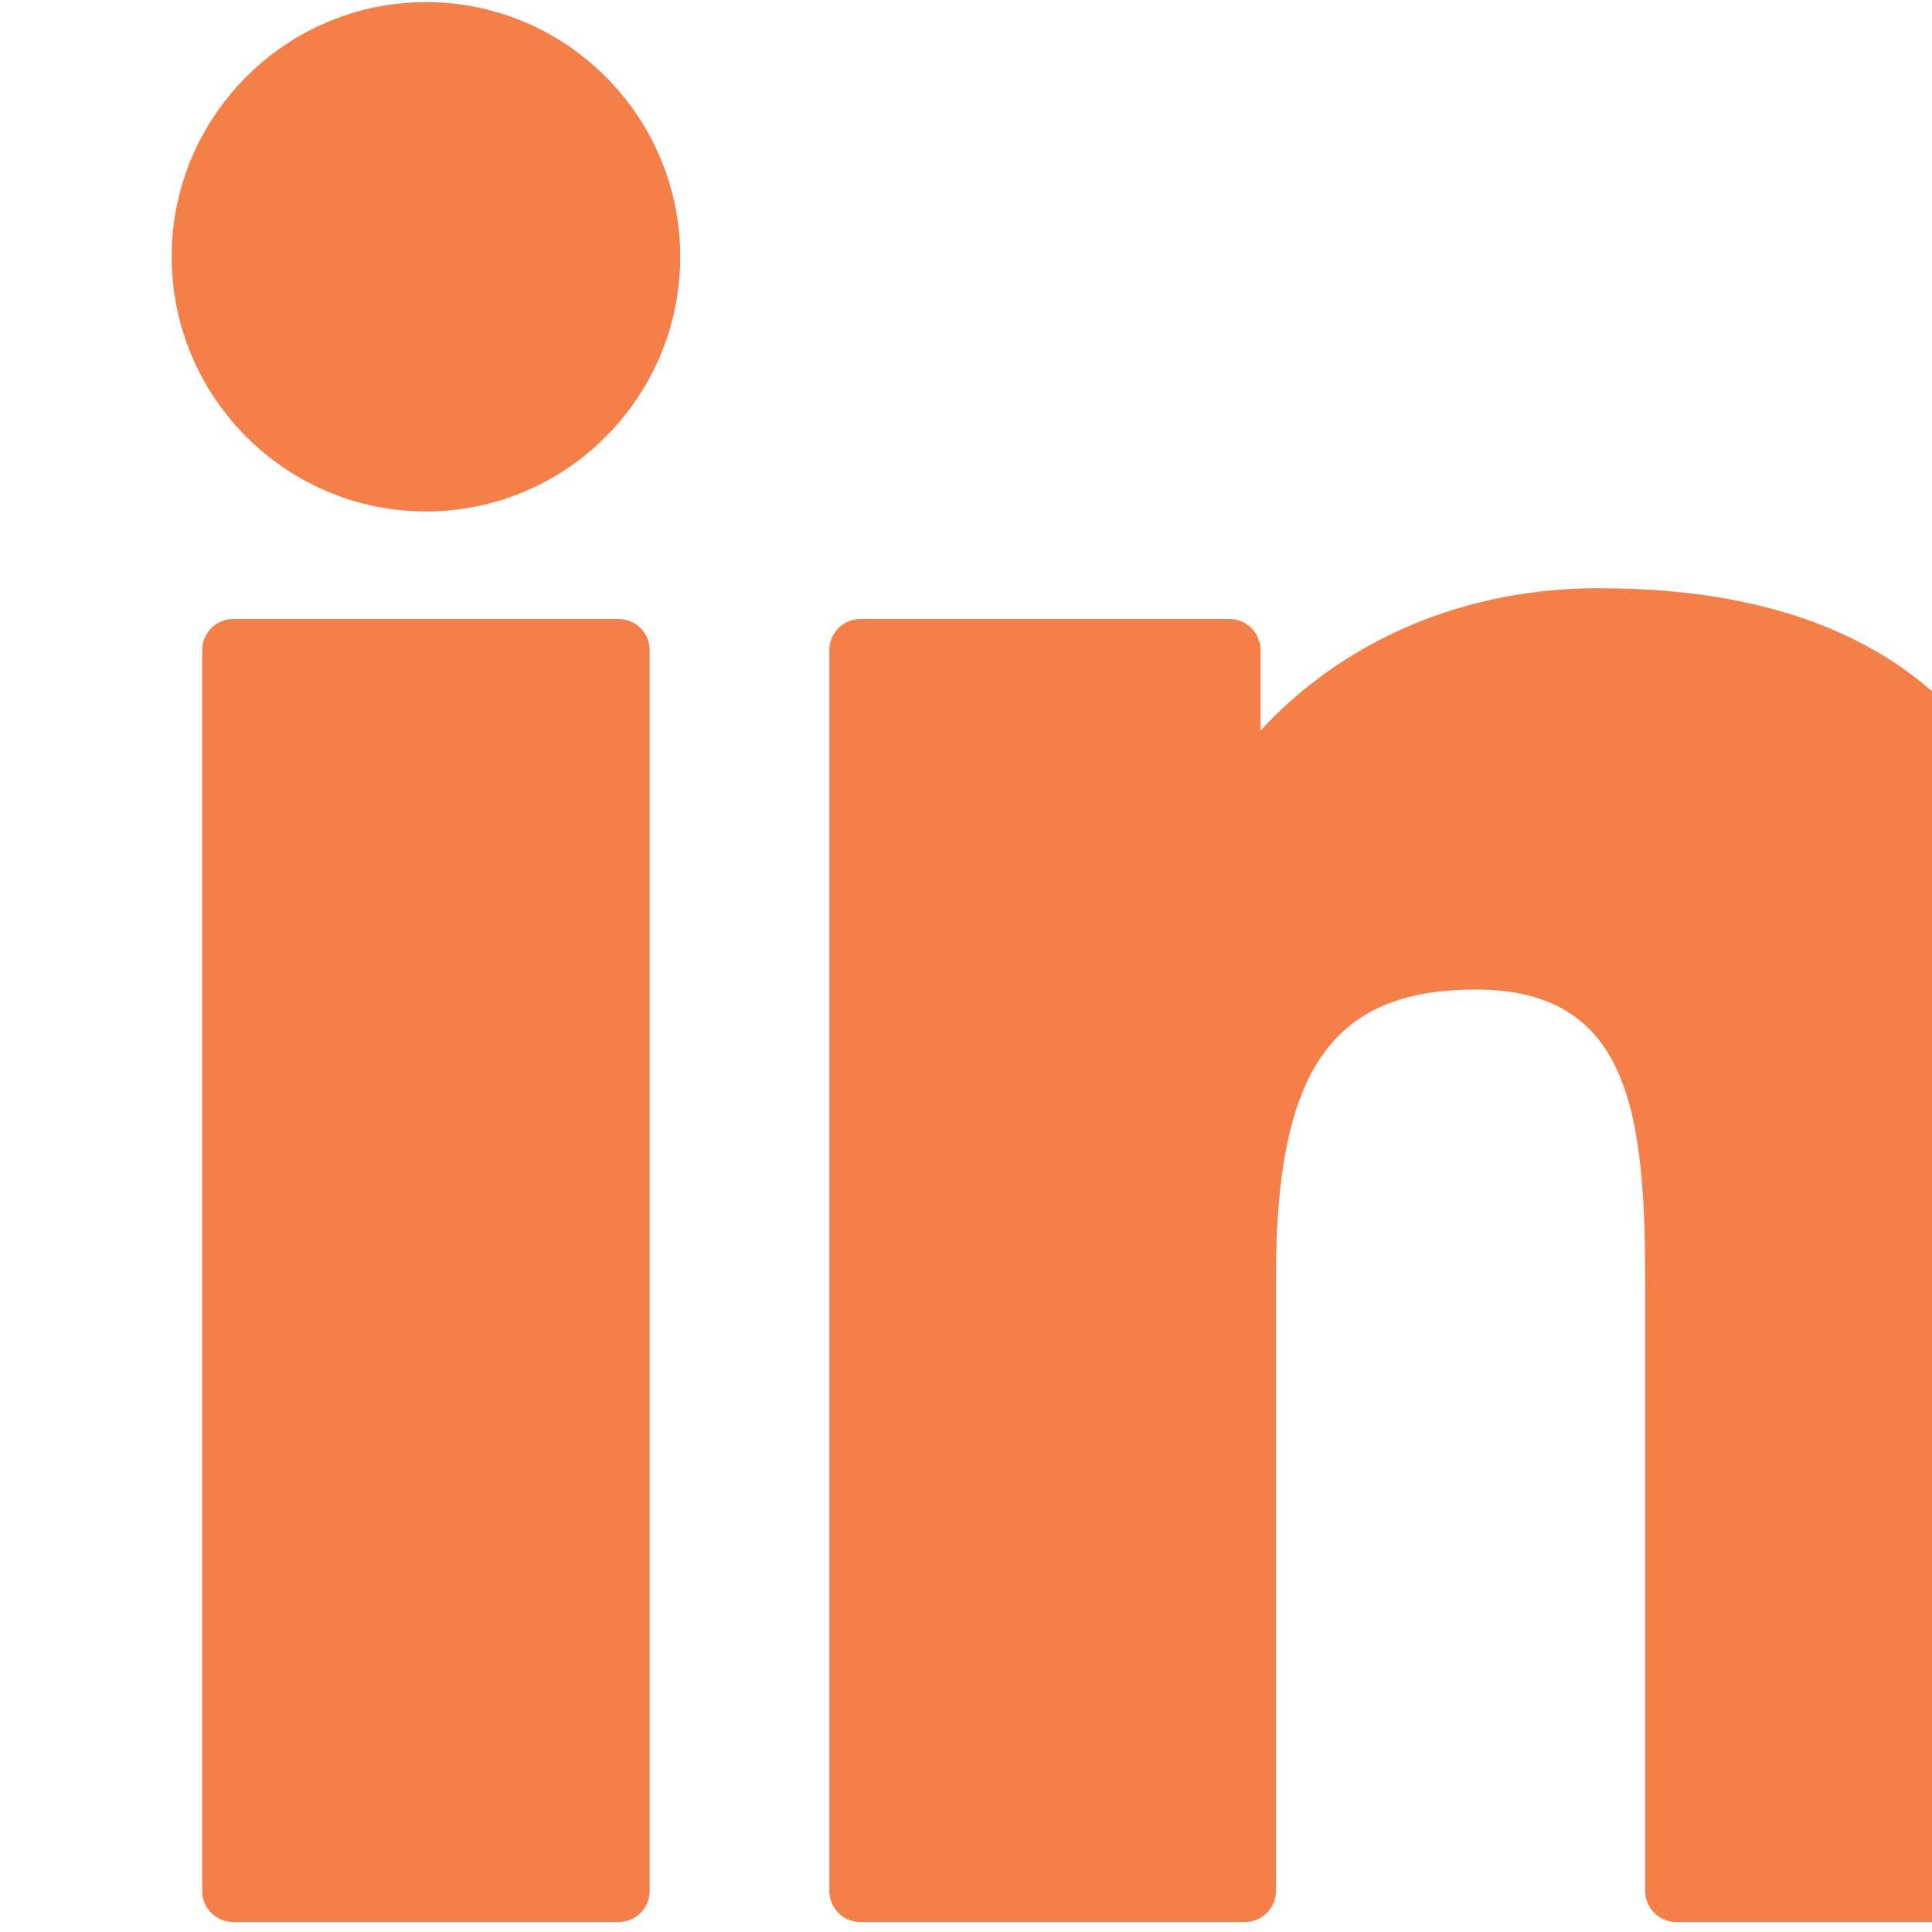 <svg width="10.583mm" height="10.583mm" version="1.1" viewBox="0 0 10.583 10.583" xml:space="preserve" xmlns="http://www.w3.org/2000/svg"><g transform="matrix(.998 0 0 1 -5068.7 -7472.3)" stroke-width="1.001"><g transform="matrix(.034 0 0 .034 5079.8 7472.3)" fill="#f47f49" stroke-width="19.978">
	<path d="m72.16 99.73h-62.233c-2.762 0-5 2.239-5 5v199.93c0 2.762 2.238 5 5 5h62.233c2.762 0 5-2.238 5-5v-199.93c0-2.761-2.238-5-5-5z"/>
	<path d="M 41.066,0.341 C 18.422,0.341 0,18.743 0,41.362 0,63.991 18.422,82.4 41.066,82.4 63.692,82.4 82.099,63.99 82.099,41.362 82.1,18.743 63.692,0.341 41.066,0.341 Z"/>
	<path d="m230.45 94.761c-24.995 0-43.472 10.745-54.679 22.954v-12.985c0-2.761-2.238-5-5-5h-59.599c-2.762 0-5 2.239-5 5v199.93c0 2.762 2.238 5 5 5h62.097c2.762 0 5-2.238 5-5v-98.918c0-33.333 9.054-46.319 32.29-46.319 25.306 0 27.317 20.818 27.317 48.034v97.204c0 2.762 2.238 5 5 5h62.12c2.762 0 5-2.238 5-5v-109.66c0-49.565-9.451-100.23-79.546-100.23z"/>
</g></g></svg>
